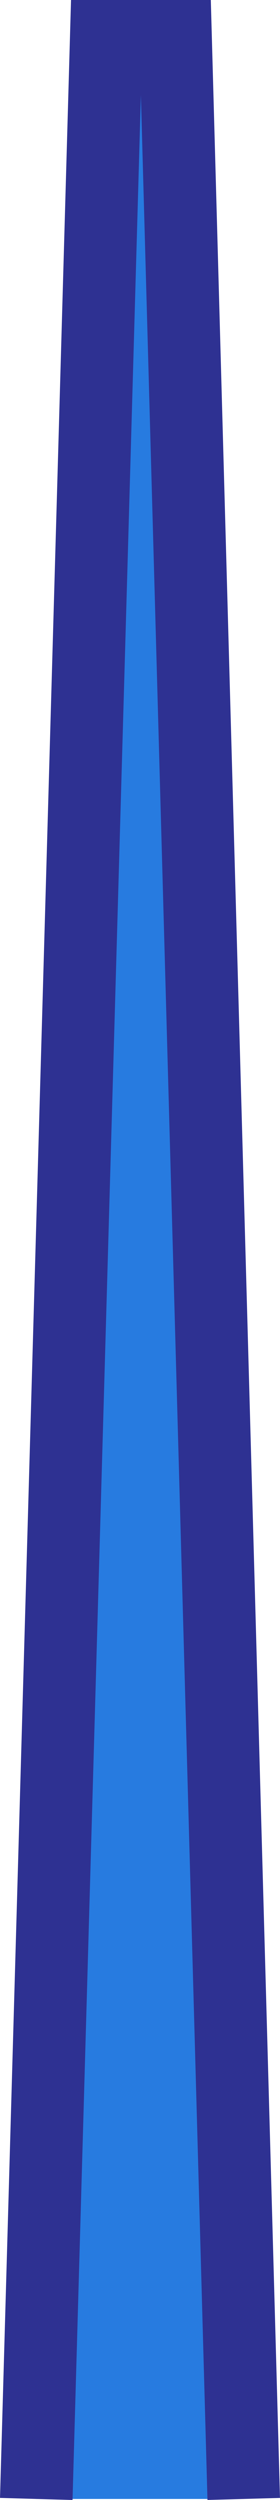 <svg xmlns="http://www.w3.org/2000/svg" viewBox="0 0 15.44 137.48"><defs><style>.cls-1{fill:#277be0;stroke:#2e3192;stroke-miterlimit:10;stroke-width:4px;}</style></defs><title>Asset 74</title><g id="Layer_2" data-name="Layer 2"><g id="home"><g id="illustrations"><g id="wind_mills" data-name="wind mills"><g id="wind_mills-2" data-name="wind mills"><g id="Layer_94_copy_3" data-name="Layer 94 copy 3"><g id="Layer_93_copy_3" data-name="Layer 93 copy 3"><polyline class="cls-1" points="2 137.42 5.86 2 9.68 2 13.44 137.42"/></g></g></g></g></g></g></g></svg>
